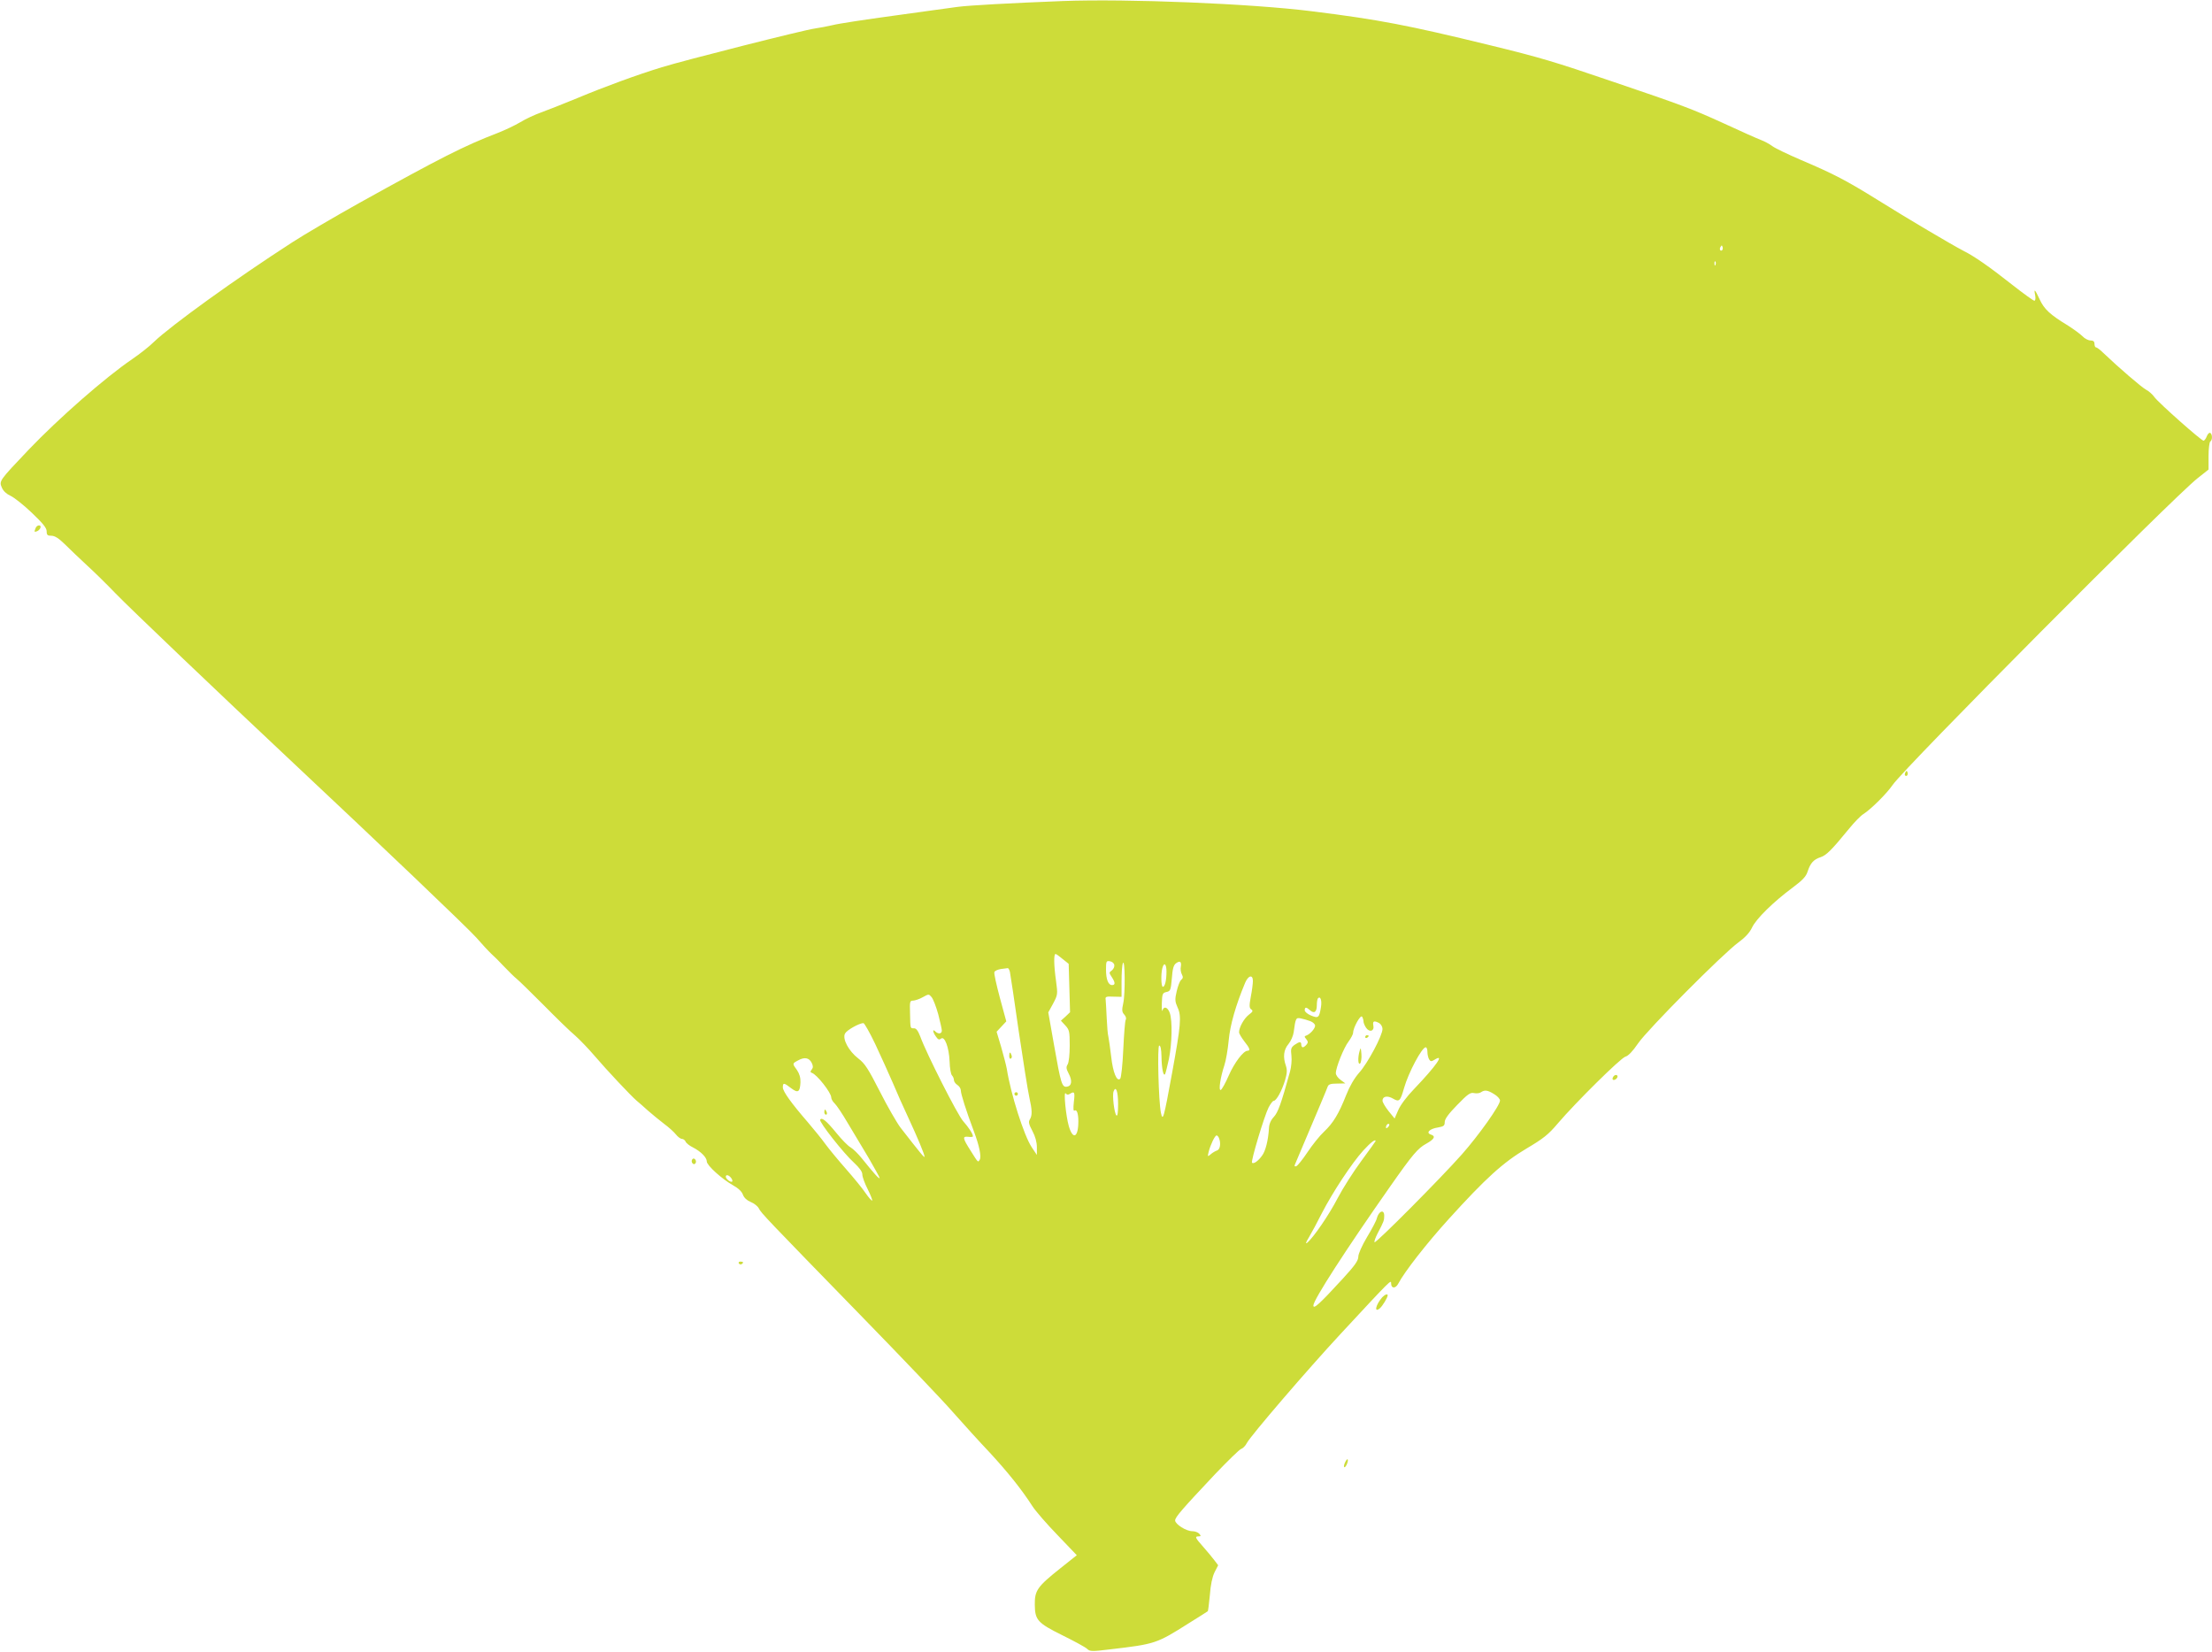 <?xml version="1.0" standalone="no"?>
<!DOCTYPE svg PUBLIC "-//W3C//DTD SVG 20010904//EN"
 "http://www.w3.org/TR/2001/REC-SVG-20010904/DTD/svg10.dtd">
<svg version="1.0" xmlns="http://www.w3.org/2000/svg"
 width="1280pt" height="956pt" viewBox="0 0 1280 956"
 preserveAspectRatio="xMidYMid meet">
<g transform="translate(0,956) scale(0.1,-0.1)"
fill="#cddc39" stroke="none">
<path d="M6150 9554 c-306 -12 -544 -25 -610 -34 -41 -6 -208 -28 -370 -51
-162 -22 -320 -46 -350 -54 -30 -7 -77 -16 -105 -20 -62 -8 -756 -184 -885
-224 -141 -43 -327 -111 -490 -179 -80 -33 -174 -70 -210 -83 -36 -13 -90 -38
-119 -56 -30 -18 -91 -47 -135 -64 -188 -72 -328 -143 -798 -404 -141 -79
-314 -180 -385 -226 -326 -210 -707 -485 -803 -578 -25 -25 -81 -69 -125 -99
-157 -107 -424 -341 -599 -524 -172 -181 -172 -181 -155 -220 8 -19 26 -36 50
-47 20 -9 76 -53 123 -98 64 -61 86 -88 86 -107 0 -22 5 -26 27 -26 20 0 42
-14 78 -49 27 -27 86 -83 129 -123 44 -40 118 -113 165 -162 78 -81 618 -596
986 -941 565 -530 1050 -993 1101 -1050 32 -37 72 -80 87 -94 16 -14 50 -48
75 -75 26 -27 58 -59 72 -70 14 -11 84 -80 157 -153 72 -73 153 -152 181 -175
27 -24 78 -77 113 -118 69 -81 212 -233 243 -259 11 -9 40 -34 65 -57 25 -22
68 -57 94 -77 26 -19 57 -47 68 -61 11 -14 27 -26 35 -26 8 0 17 -7 21 -15 3
-9 23 -25 44 -35 46 -24 79 -58 79 -81 0 -22 87 -101 151 -137 31 -17 52 -37
58 -55 7 -18 23 -33 45 -42 20 -8 41 -25 47 -37 13 -27 43 -58 598 -628 228
-234 464 -481 524 -550 61 -69 158 -176 216 -237 103 -112 182 -210 245 -308
18 -28 83 -103 145 -167 l112 -117 -93 -74 c-136 -108 -151 -130 -150 -213 1
-88 16 -105 159 -176 71 -35 135 -70 144 -79 15 -15 27 -16 130 -3 265 31 271
33 459 152 58 36 107 67 109 69 2 1 7 43 12 93 4 58 14 105 27 132 l21 41 -22
29 c-12 16 -41 51 -64 77 -47 53 -51 61 -27 61 14 0 14 3 4 15 -7 8 -25 15
-41 15 -35 0 -98 40 -99 62 0 19 39 64 234 271 72 75 138 140 148 143 10 3 25
18 33 34 21 41 349 423 541 630 298 321 294 317 294 293 0 -30 26 -30 41 -1
36 69 165 234 292 374 215 237 314 327 450 408 98 58 127 81 181 145 105 123
365 380 392 387 16 4 42 31 74 78 55 80 491 519 581 584 37 27 63 55 77 84 23
51 126 151 234 231 59 44 79 65 88 94 16 49 35 70 75 83 34 11 65 43 165 165
30 37 67 75 82 84 44 28 135 118 170 169 69 101 1624 1665 1766 1776 l62 49 0
78 c0 43 5 81 10 84 13 8 13 42 0 50 -6 3 -14 -5 -20 -19 -5 -14 -14 -26 -19
-26 -13 0 -258 217 -284 252 -12 17 -34 36 -50 44 -24 13 -155 125 -246 212
-18 18 -37 32 -42 32 -5 0 -9 9 -9 20 0 14 -7 20 -23 20 -13 0 -34 11 -46 24
-13 13 -51 41 -84 62 -104 63 -138 95 -164 151 -28 60 -35 67 -26 23 3 -18 1
-30 -5 -30 -6 0 -64 42 -129 93 -133 105 -218 164 -282 196 -69 36 -321 185
-494 293 -180 112 -256 152 -447 233 -74 32 -148 67 -165 80 -16 12 -46 28
-65 35 -19 7 -116 50 -215 96 -184 84 -240 105 -635 239 -352 120 -426 142
-725 215 -468 114 -632 146 -1025 195 -352 44 -1062 73 -1440 59z m3816 -1441
c-10 -10 -19 5 -10 18 6 11 8 11 12 0 2 -7 1 -15 -2 -18z m-39 -85 c-3 -8 -6
-5 -6 6 -1 11 2 17 5 13 3 -3 4 -12 1 -19z m-3778 -4017 l35 -28 4 -140 4
-140 -26 -25 -27 -24 26 -28 c23 -25 25 -35 25 -117 0 -52 -5 -97 -12 -108
-10 -16 -8 -26 6 -53 22 -41 18 -72 -10 -76 -29 -4 -35 16 -75 243 l-33 187
28 51 c27 51 27 54 17 130 -13 91 -14 157 -3 157 4 0 22 -13 41 -29z m299 -34
c2 -10 -4 -24 -14 -32 -17 -12 -17 -14 -1 -38 21 -32 22 -47 2 -47 -22 0 -35
33 -35 90 0 48 2 51 22 48 13 -2 24 -11 26 -21z m52 -221 c-9 -41 -8 -52 6
-67 9 -10 13 -23 8 -30 -4 -7 -10 -84 -14 -171 -4 -89 -12 -164 -18 -170 -19
-19 -42 36 -52 128 -6 49 -13 100 -16 114 -4 14 -8 63 -10 110 -2 47 -5 94 -6
105 -3 18 2 20 45 18 l47 -1 0 88 c0 49 3 97 8 107 12 29 14 -176 2 -231z
m333 210 c-3 -13 0 -33 6 -44 8 -15 7 -23 -4 -32 -8 -6 -19 -36 -26 -66 -11
-47 -10 -59 5 -93 24 -51 19 -103 -32 -382 -48 -263 -53 -279 -64 -229 -14 66
-22 390 -10 390 8 0 12 -22 13 -62 1 -69 11 -119 21 -103 3 6 13 45 22 87 18
89 21 221 5 267 -12 34 -35 41 -42 14 -3 -10 -5 9 -4 42 2 54 4 60 27 65 23 5
25 11 31 79 4 55 10 77 24 87 23 17 33 10 28 -20z m-83 -28 c0 -51 -9 -88 -21
-88 -10 0 -12 73 -3 108 10 37 24 25 24 -20z m-906 -2 c3 -13 26 -167 51 -343
26 -175 53 -346 61 -381 17 -76 18 -106 3 -130 -9 -14 -5 -28 15 -66 17 -32
26 -65 26 -94 l0 -45 -30 45 c-45 68 -121 307 -144 453 -4 22 -19 79 -33 128
l-26 87 28 30 28 30 -37 136 c-20 75 -35 142 -32 149 3 8 20 15 38 18 18 2 36
5 39 5 4 1 10 -9 13 -22z m1406 -52 c0 -15 -5 -56 -12 -91 -10 -54 -9 -66 3
-74 11 -8 9 -13 -15 -31 -27 -21 -56 -72 -56 -101 0 -8 14 -31 30 -52 32 -40
37 -55 19 -55 -24 0 -76 -69 -109 -144 -19 -44 -40 -81 -46 -83 -14 -5 -2 74
21 143 9 27 20 91 25 144 8 89 41 204 95 333 18 43 45 50 45 11z m-1821 -192
c11 -43 21 -86 21 -95 0 -20 -21 -22 -38 -5 -17 17 -15 -4 4 -30 12 -18 19
-20 29 -12 21 18 47 -51 50 -133 1 -37 7 -73 14 -80 6 -6 11 -18 11 -27 0 -8
9 -21 20 -28 11 -7 20 -21 20 -32 0 -20 30 -115 75 -235 32 -84 45 -149 34
-166 -10 -16 -8 -18 -52 52 -47 74 -49 85 -14 81 15 -2 27 -1 27 3 0 14 -25
52 -57 88 -32 36 -211 388 -248 490 -13 33 -23 47 -36 47 -22 0 -21 -5 -23 88
-2 67 -1 72 18 72 12 1 37 9 56 20 34 19 35 19 51 0 9 -11 26 -55 38 -98z
m2215 41 c-10 -62 -15 -67 -58 -49 -20 8 -36 22 -36 30 0 20 9 20 31 0 24 -21
39 -10 39 30 0 18 3 36 7 40 14 14 23 -13 17 -51z m246 -83 c0 -9 7 -25 15
-37 20 -29 49 -19 42 13 -5 26 4 30 34 14 10 -6 19 -21 19 -34 0 -38 -86 -199
-135 -253 -28 -32 -55 -78 -75 -129 -43 -109 -75 -162 -128 -212 -25 -23 -68
-77 -96 -119 -28 -42 -57 -78 -65 -81 -9 -3 -12 0 -8 9 149 351 185 437 190
452 5 13 18 17 54 17 l48 1 -27 20 c-16 11 -28 29 -28 39 0 33 46 148 74 184
14 19 26 42 26 50 0 29 43 107 52 93 4 -6 8 -19 8 -27z m-307 1 c15 -6 27 -17
27 -26 0 -17 -30 -50 -51 -57 -12 -4 -12 -7 0 -21 11 -14 11 -20 1 -32 -7 -8
-16 -15 -21 -15 -5 0 -9 7 -9 15 0 19 -10 19 -39 -1 -20 -15 -23 -23 -18 -63
3 -25 -1 -66 -8 -91 -52 -189 -70 -237 -94 -263 -17 -18 -27 -41 -28 -65 -4
-70 -20 -133 -40 -159 -22 -31 -49 -50 -58 -41 -8 8 71 271 96 320 11 21 24
38 29 38 16 0 48 59 66 119 12 41 13 60 5 84 -18 51 -13 93 15 126 14 17 27
47 30 68 11 83 13 86 42 80 15 -3 39 -10 55 -16z m-2518 -133 c32 -68 77 -168
101 -223 23 -55 63 -145 89 -200 53 -114 95 -214 95 -228 0 -9 -23 19 -139
168 -21 28 -75 121 -119 208 -68 133 -87 163 -125 192 -56 43 -94 114 -77 145
11 20 81 59 106 60 6 0 37 -55 69 -122z m3195 -45 c0 -16 5 -35 10 -43 8 -13
13 -13 31 -2 62 39 9 -36 -117 -168 -43 -44 -81 -95 -93 -124 l-21 -48 -35 43
c-19 24 -35 51 -35 60 0 26 29 31 61 12 36 -21 42 -15 64 62 25 88 103 235
125 235 6 0 10 -12 10 -27z m-3563 -63 c9 -19 9 -27 0 -39 -9 -11 -9 -15 1
-19 29 -9 112 -115 112 -142 0 -9 9 -25 20 -35 11 -10 45 -61 76 -114 32 -53
86 -144 121 -202 34 -59 63 -111 63 -115 -1 -10 -35 29 -101 111 -22 28 -52
57 -67 66 -15 8 -52 46 -82 83 -58 71 -85 93 -94 77 -8 -12 136 -195 196 -249
32 -30 48 -52 48 -68 0 -14 14 -52 31 -85 17 -34 28 -63 26 -66 -3 -2 -20 17
-38 43 -18 27 -69 89 -112 138 -44 50 -98 115 -120 145 -22 31 -69 88 -103
128 -96 111 -144 178 -144 201 0 28 6 28 47 -4 41 -31 52 -24 55 33 1 27 -6
50 -20 71 -28 38 -28 38 6 56 37 21 64 16 79 -14z m1773 -238 c0 -49 -3 -73
-10 -66 -12 12 -25 118 -16 139 13 35 26 0 26 -73z m2176 57 c19 -11 34 -28
34 -37 0 -28 -122 -200 -221 -312 -123 -139 -497 -515 -505 -508 -3 4 5 26 17
50 37 70 39 77 39 103 0 40 -32 28 -43 -15 -3 -14 -29 -63 -57 -109 -29 -49
-50 -96 -50 -113 0 -22 -20 -51 -89 -126 -135 -147 -171 -180 -171 -156 0 32
187 322 446 691 129 184 159 219 207 245 48 27 56 44 27 53 -31 10 -7 34 41
41 33 6 39 10 39 31 0 18 22 48 72 99 61 63 76 74 98 69 14 -3 32 -1 40 5 22
15 39 12 76 -11z m-2456 1 c28 18 31 10 24 -46 -4 -38 -3 -55 4 -50 13 8 22
-17 22 -62 0 -94 -31 -110 -55 -29 -17 58 -32 209 -18 190 6 -8 14 -9 23 -3z
m1842 -192 c-7 -7 -12 -8 -12 -2 0 14 12 26 19 19 2 -3 -1 -11 -7 -17z m-978
-64 c12 -30 6 -65 -11 -71 -10 -3 -27 -13 -37 -22 -18 -15 -19 -15 -12 14 10
40 36 95 46 95 4 0 11 -7 14 -16z m906 -17 c0 -1 -37 -53 -82 -114 -46 -62
-107 -158 -137 -215 -50 -97 -141 -230 -178 -260 -10 -7 -5 6 11 32 15 25 49
88 75 140 63 122 173 289 240 363 44 48 71 68 71 54z m-3730 -212 c7 -9 10
-18 7 -22 -8 -7 -37 15 -37 28 0 14 16 11 30 -6z"/>
<path d="M5840 3449 c0 -11 4 -18 10 -14 5 3 7 12 3 20 -7 21 -13 19 -13 -6z"/>
<path d="M5870 3230 c0 -5 5 -10 10 -10 6 0 10 5 10 10 0 6 -4 10 -10 10 -5 0
-10 -4 -10 -10z"/>
<path d="M7900 3559 c0 -5 5 -7 10 -4 6 3 10 8 10 11 0 2 -4 4 -10 4 -5 0 -10
-5 -10 -11z"/>
<path d="M7868 3480 c-12 -39 -10 -86 3 -73 5 5 9 30 7 54 -3 37 -4 40 -10 19z"/>
<path d="M4770 3125 c0 -8 4 -15 10 -15 5 0 7 7 4 15 -4 8 -8 15 -10 15 -2 0
-4 -7 -4 -15z"/>
<path d="M206 6504 c-9 -22 -8 -24 8 -18 20 8 29 34 12 34 -8 0 -17 -7 -20
-16z"/>
<path d="M11026 5091 c-4 -7 -5 -15 -2 -18 9 -9 19 4 14 18 -4 11 -6 11 -12 0z"/>
<path d="M9335 3329 c-4 -6 -5 -13 -2 -16 7 -7 27 6 27 18 0 12 -17 12 -25 -2z"/>
<path d="M4005 2850 c-4 -6 -3 -16 3 -22 6 -6 12 -6 17 2 4 6 3 16 -3 22 -6 6
-12 6 -17 -2z"/>
<path d="M4275 2250 c4 -6 11 -8 16 -5 14 9 11 15 -7 15 -8 0 -12 -5 -9 -10z"/>
<path d="M7998 2053 c-38 -44 -48 -92 -13 -63 15 13 45 62 45 75 0 11 -17 4
-32 -12z"/>
<path d="M7782 1095 c-6 -14 -7 -25 -2 -25 9 0 25 39 18 46 -3 2 -10 -7 -16
-21z"/>
</g>
</svg>
